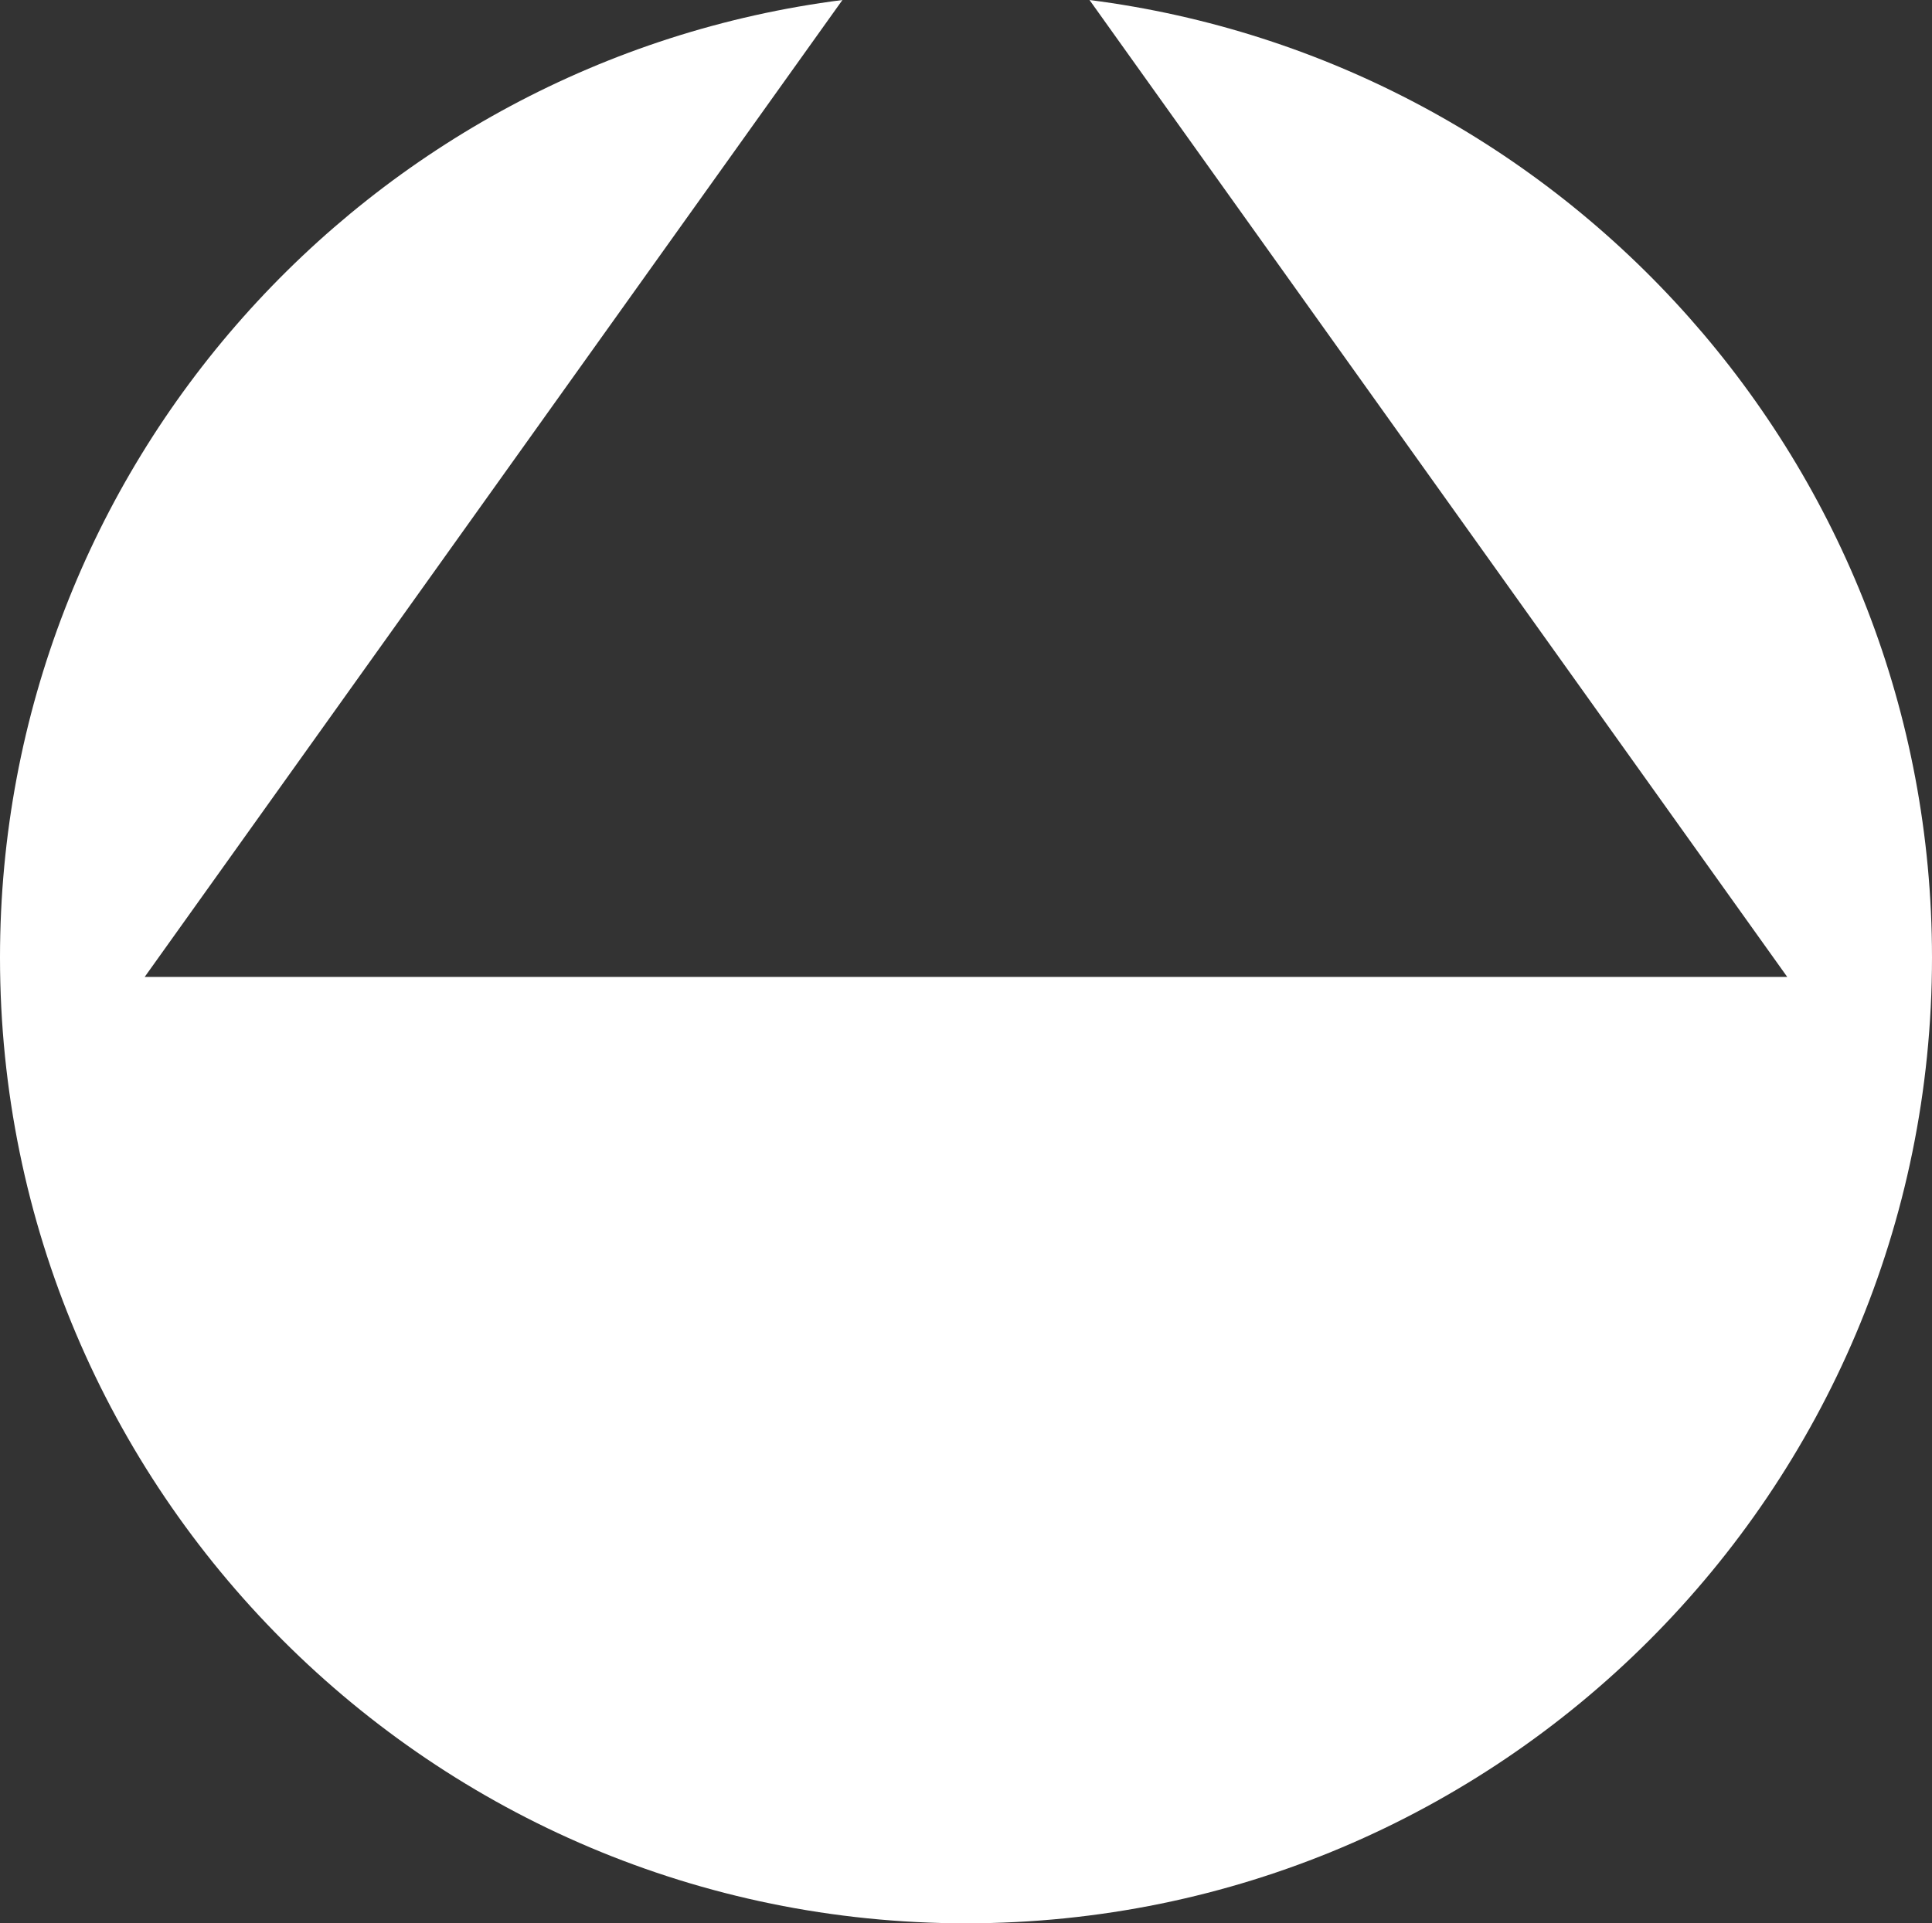 <?xml version="1.0" encoding="UTF-8"?>
<svg id="Layer_2" data-name="Layer 2" xmlns="http://www.w3.org/2000/svg" viewBox="0 0 290.02 288.79">
    <rect x="0" y="0" width="290.02" height="288.79" fill="#333333" stroke="none"/>
    <g id="Layer_1-2" data-name="Layer 1">
        <path
            d="M163.55,0l104.74,146.69H21.72L126.46,0C55.14,9.11,0,69.99,0,143.78c0,80.08,64.92,145.01,145.01,145.01s145.01-64.92,145.01-145.01c-.01-73.8-55.15-134.67-126.47-143.78Z"
            fill="#FFF" stroke-width="0" />
    </g>
</svg>
